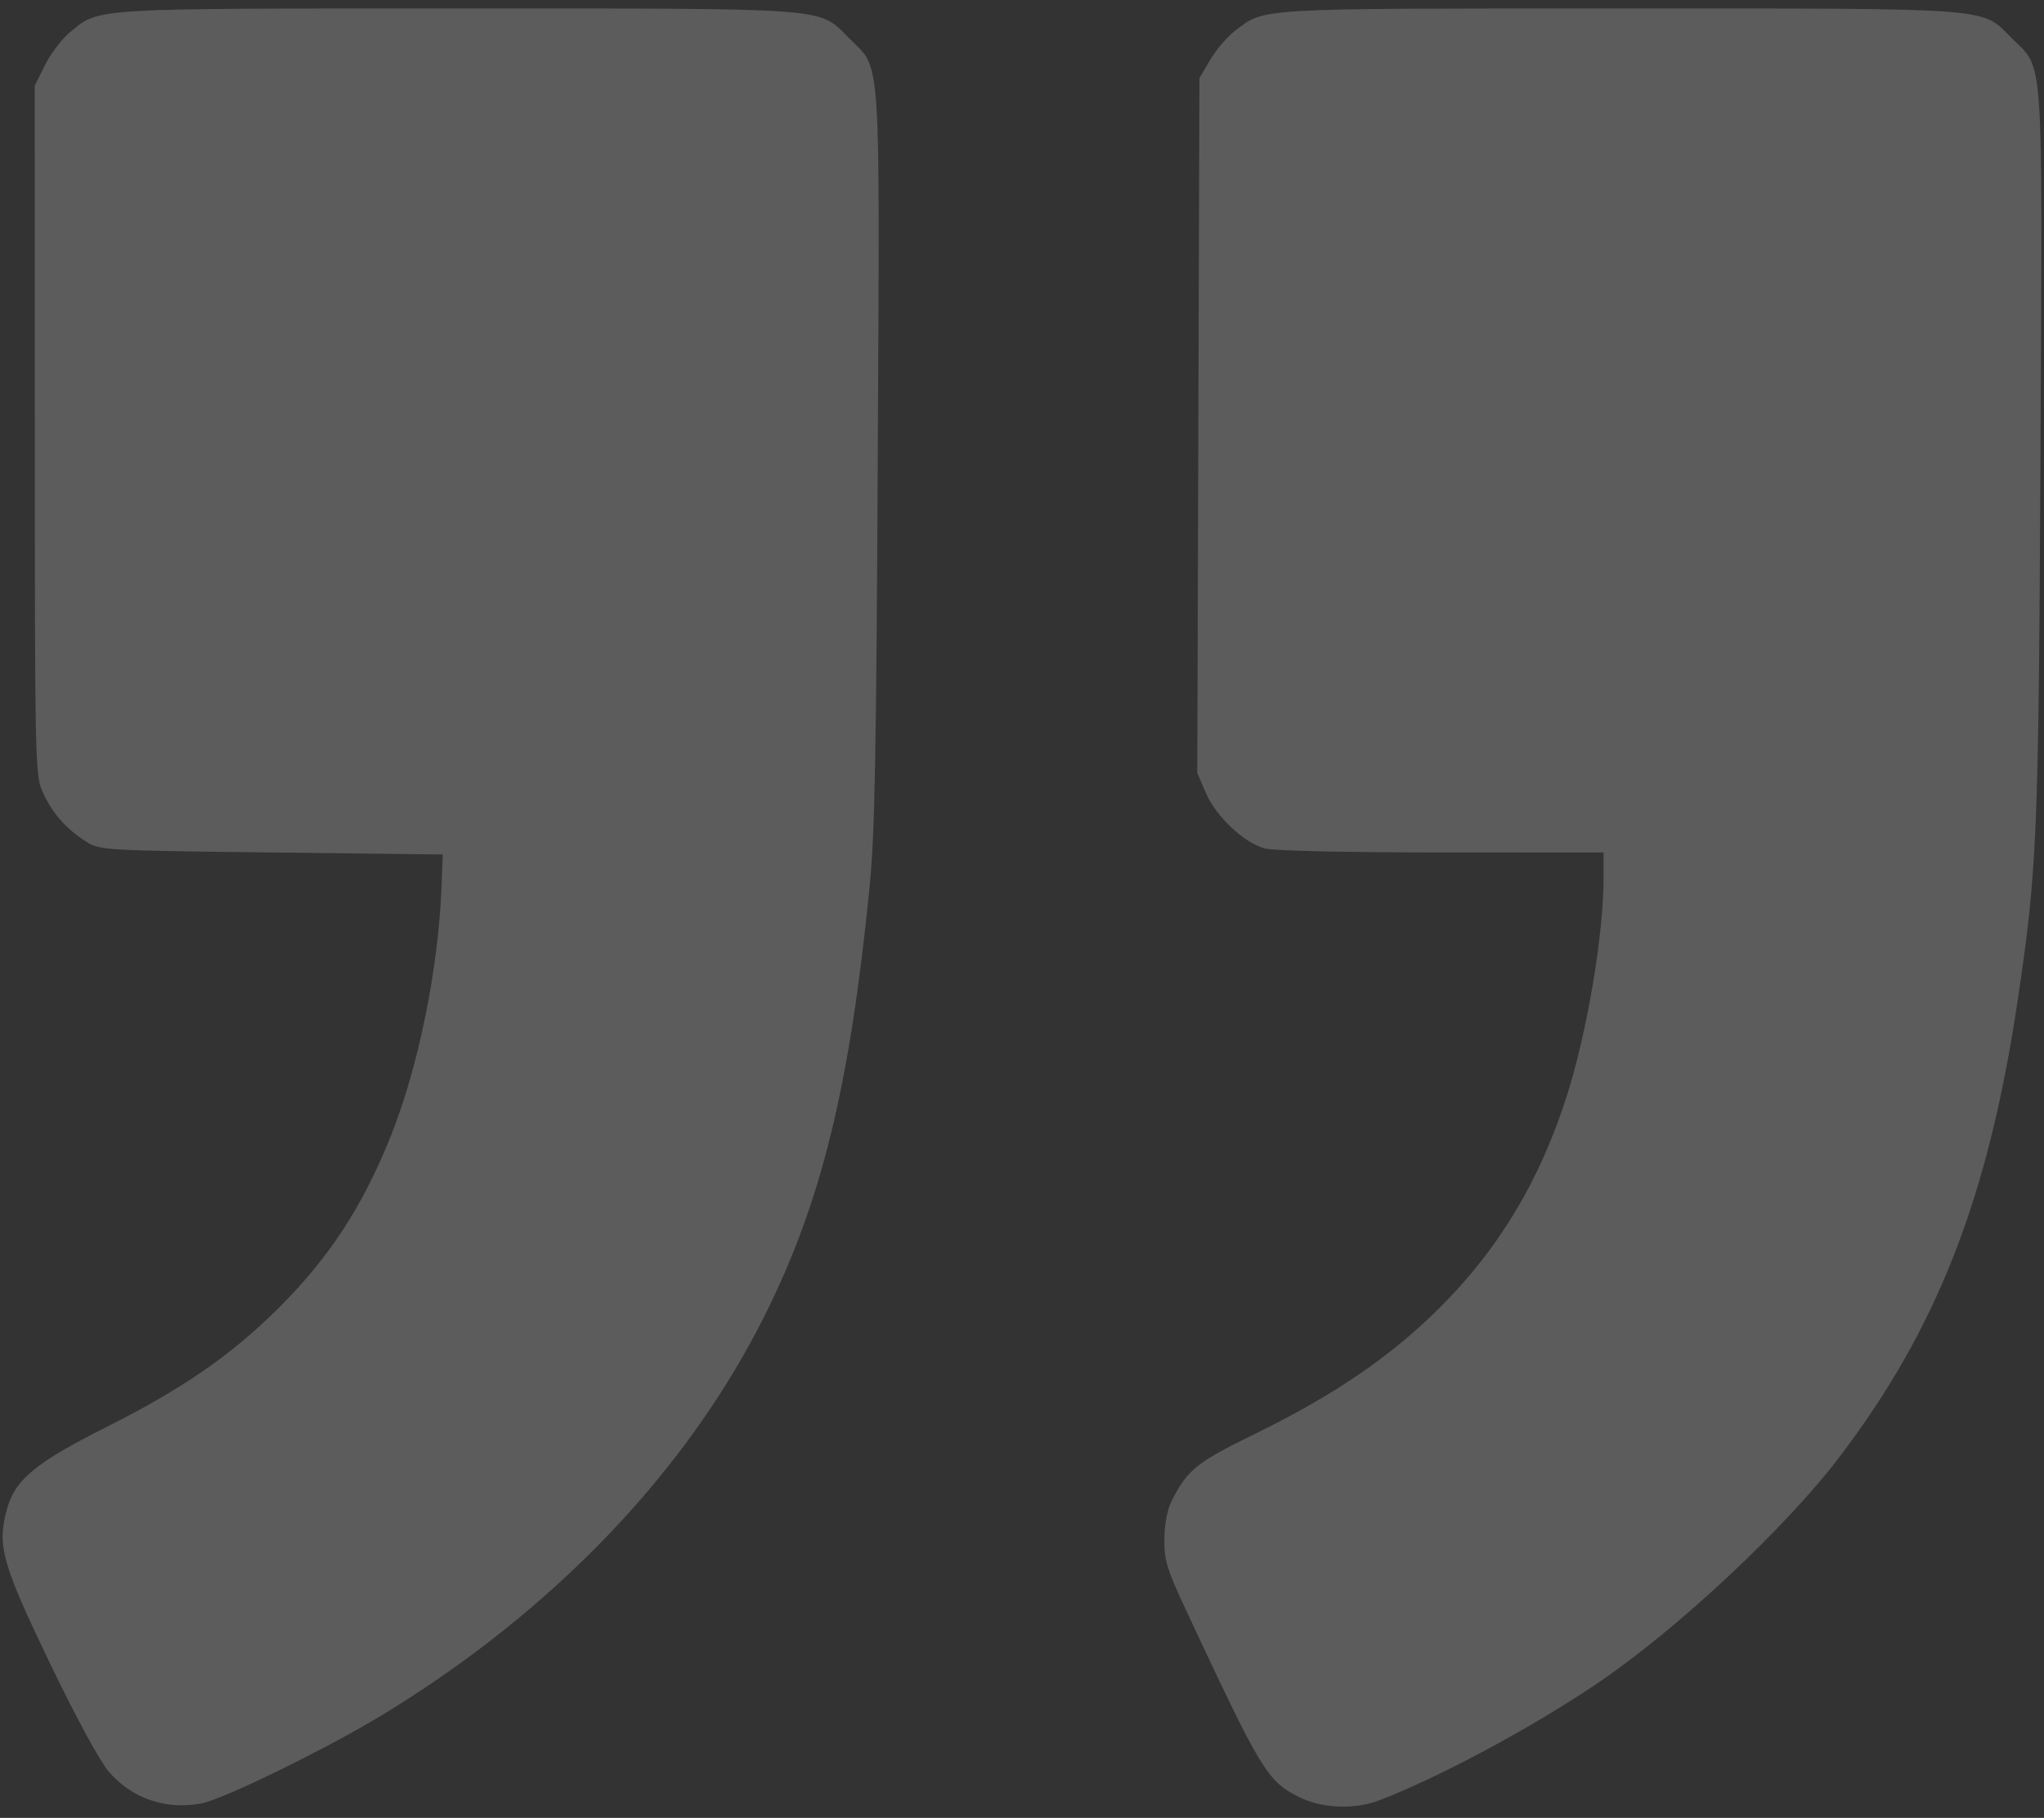 <svg width="172" height="153" viewBox="0 0 172 153" fill="none" xmlns="http://www.w3.org/2000/svg">
<rect x="0" y="0" width="172" height="153" fill="#333333" stroke="none"/>
<path fill-rule="evenodd" clip-rule="evenodd" d="M116.009 151.545C120.963 149.662 128.696 145.524 134.291 141.763C140.985 137.263 150.183 128.681 154.763 122.66C162.991 111.846 167.295 100.847 169.768 84.313C171.431 73.196 171.549 70.373 171.703 38.104C171.866 3.785 172.015 5.939 169.295 3.22C166.671 0.596 168.224 0.714 136.263 0.714C105.394 0.714 106.475 0.651 103.924 2.596C103.273 3.093 102.333 4.192 101.835 5.038L100.93 6.577L100.84 35.817L100.749 65.057L101.473 66.74C102.323 68.716 104.656 70.918 106.418 71.407C107.14 71.608 113.16 71.745 121.286 71.746L134.94 71.748L134.94 73.855C134.94 78.652 133.572 86.794 131.86 92.188C129.584 99.359 126.111 105.141 121.08 110.134C116.976 114.208 112.223 117.444 105.542 120.713C100.657 123.103 99.924 123.696 98.582 126.346C98.226 127.048 97.99 128.3 97.978 129.536C97.961 131.327 98.184 132.054 99.834 135.586C106.114 149.026 106.628 149.878 109.251 151.217C111.175 152.198 113.937 152.332 116.009 151.545ZM16.924 151.791C18.782 151.448 27.513 147.175 32.241 144.295C46.586 135.559 57.783 123.855 64.335 110.748C69.126 101.164 71.499 91.483 73.171 74.7C73.615 70.24 73.742 63.572 73.862 38.442C74.028 3.746 74.178 5.943 71.455 3.22C68.831 0.596 70.382 0.714 38.44 0.714C7.306 0.714 8.398 0.646 5.866 2.733C5.202 3.28 4.268 4.512 3.79 5.47L2.923 7.212L2.93 36.213C2.937 64.665 2.95 65.243 3.62 66.722C4.404 68.456 5.601 69.805 7.279 70.85C8.424 71.564 8.784 71.585 22.855 71.748L37.258 71.916L37.156 74.596C36.891 81.52 35.22 89.76 32.899 95.58C30.512 101.565 27.653 105.931 23.316 110.216C19.368 114.115 15.337 116.894 9.011 120.077C2.945 123.129 1.25 124.535 0.564 127.084C-0.249 130.102 0.179 131.622 4.178 139.935C6.41 144.574 8.391 148.227 9.155 149.113C11.095 151.364 13.935 152.342 16.924 151.791Z" fill="white" fill-opacity="0.2"/>
</svg>
